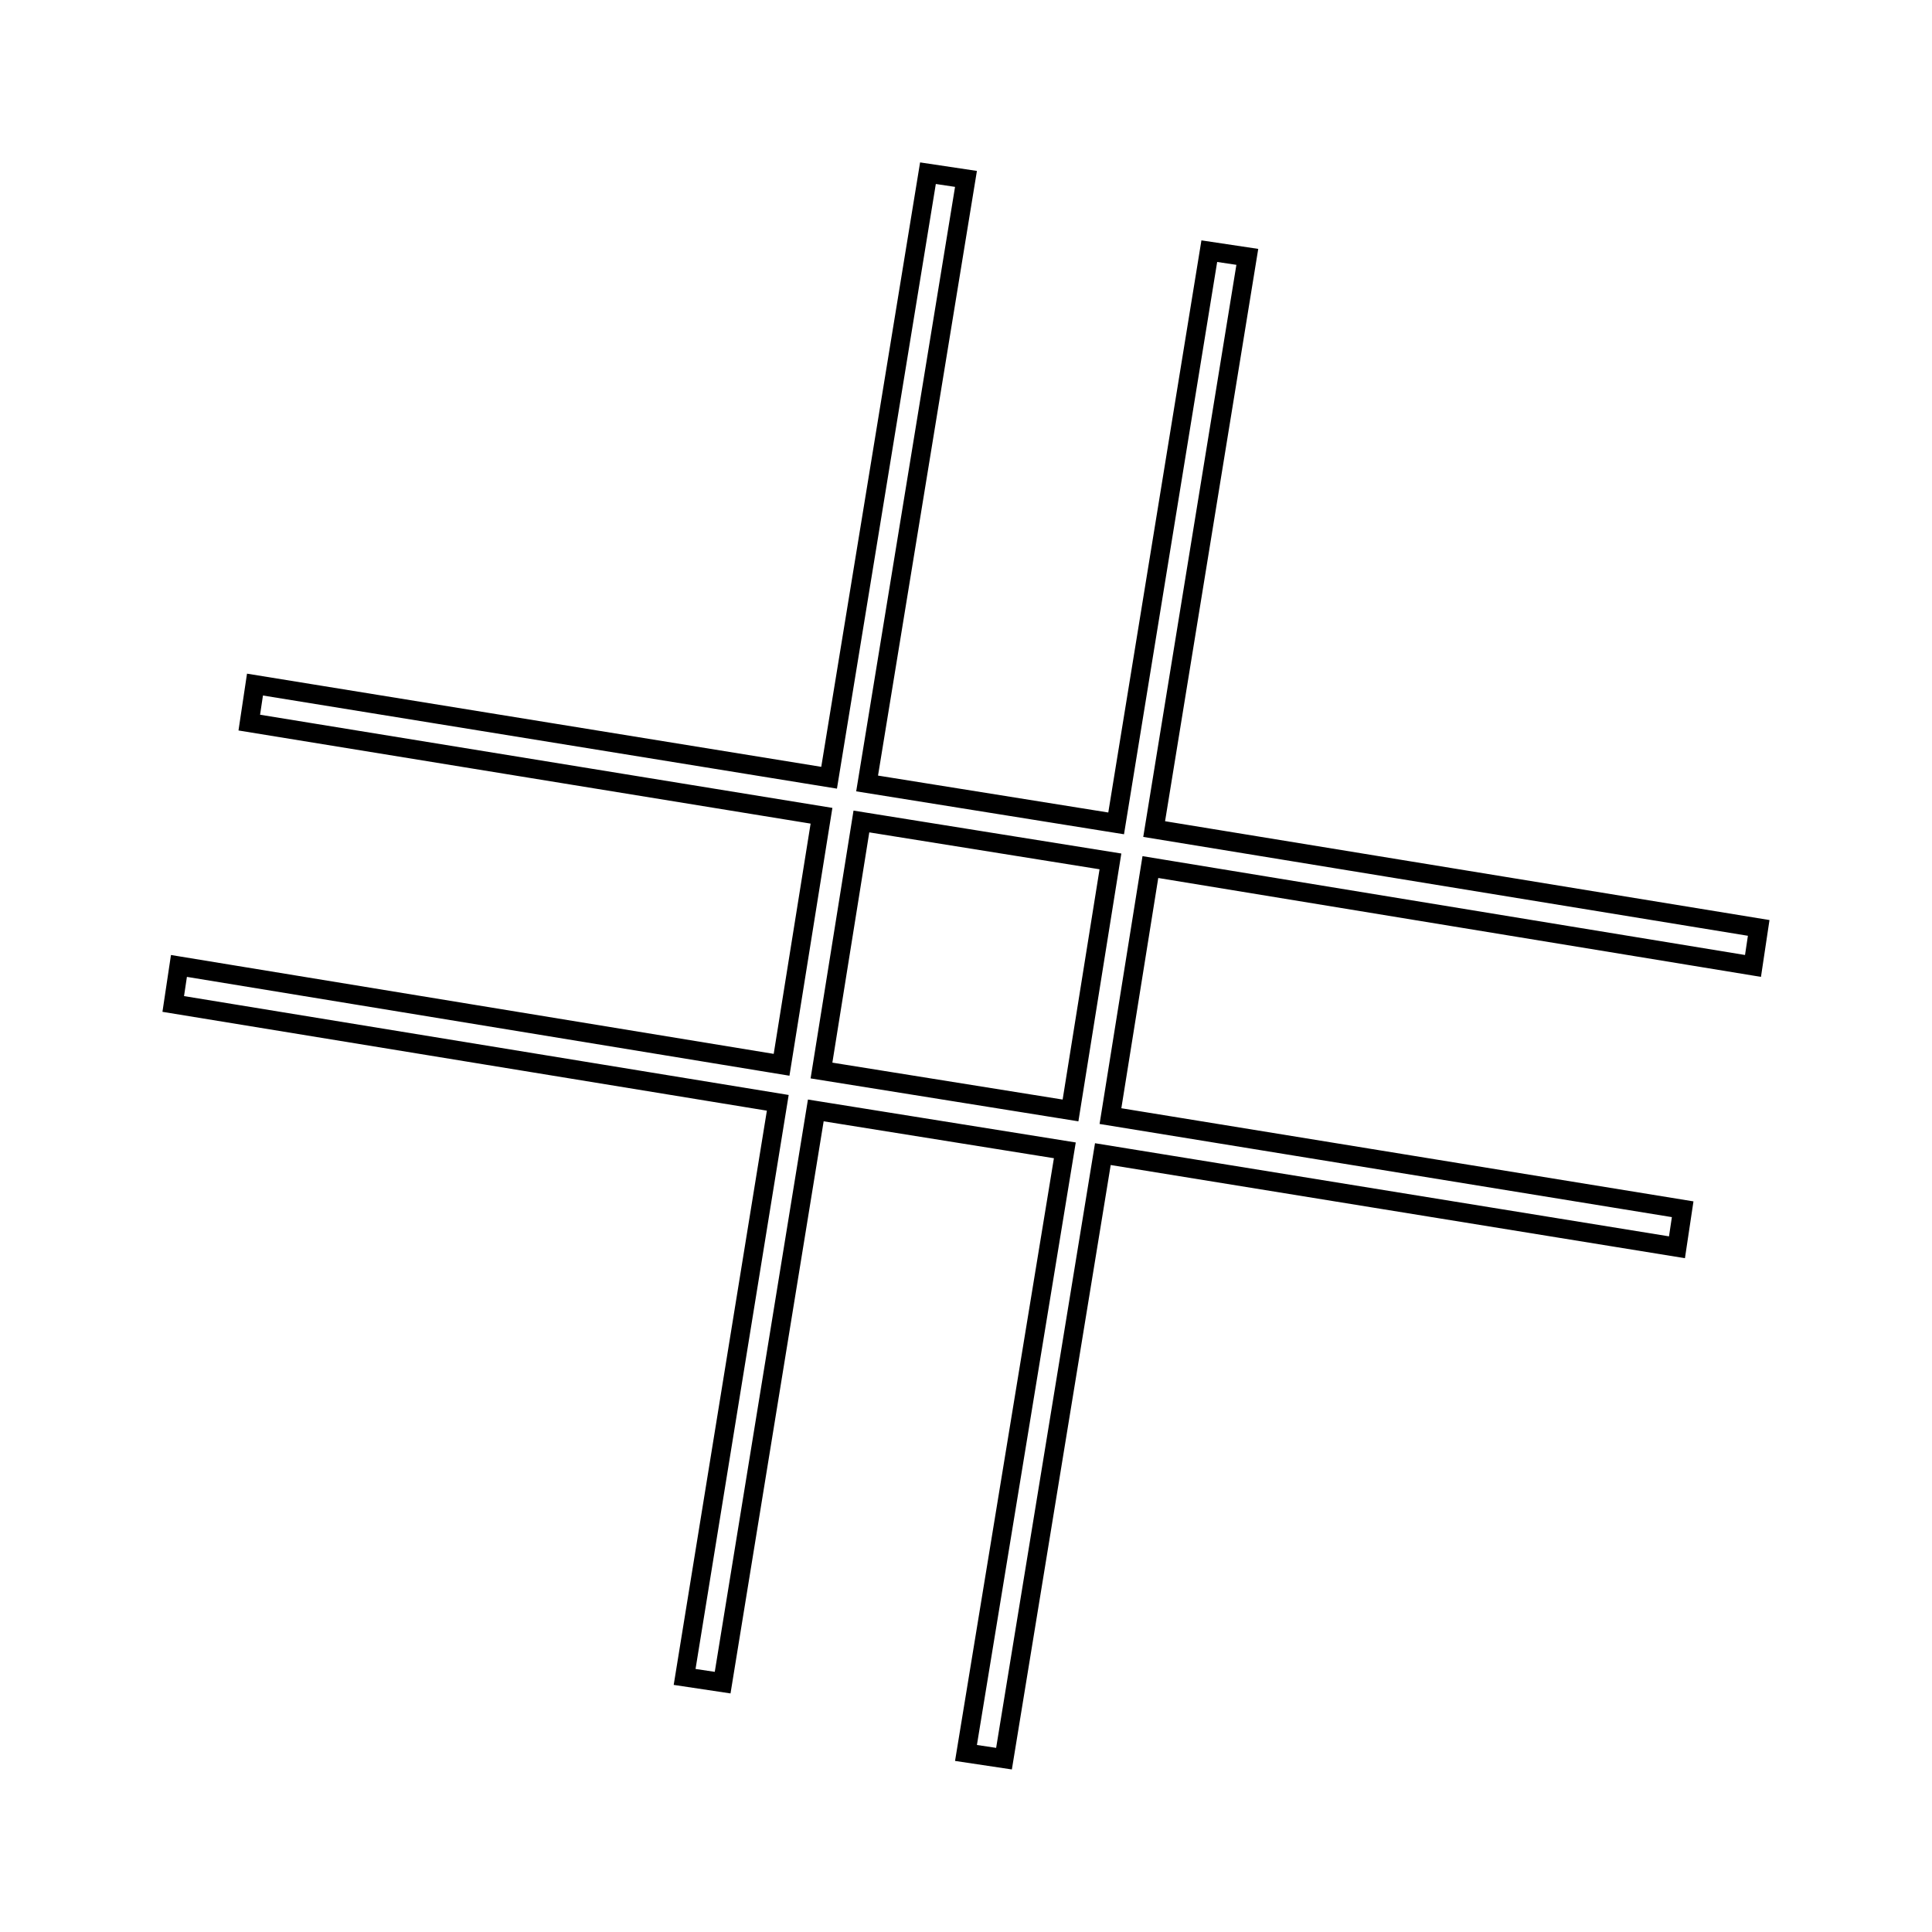 <?xml version="1.0" encoding="UTF-8"?>
<!-- Uploaded to: SVG Repo, www.svgrepo.com, Generator: SVG Repo Mixer Tools -->
<svg width="800px" height="800px" version="1.1" viewBox="144 144 512 512" xmlns="http://www.w3.org/2000/svg">
 <defs>
  <clipPath id="a">
   <path d="m148.09 148.09h503.81v503.81h-503.81z"/>
  </clipPath>
 </defs>
 <g clip-path="url(#a)">
  <path transform="matrix(5.038 0 0 5.038 148.09 148.09)" d="m64.8 12.7-2-0.3-4.9 30.1-13.1-2.1 5.201-31.801-2-0.3-5.2 31.8-30.2-4.9-0.3 2 30.1 4.9-2.1 13.1-31.7-5.2-0.3 2 31.8 5.2-4.9 30.2 2 0.3 4.9-30.1 13.1 2.1-5.2 31.699 2 0.3 5.2-31.8 30.2 4.9 0.3-2-30.1-4.9 2.1-13.1 31.699 5.201 0.3-2-31.8-5.2zm-9.3 44.9-13.1-2.1 2.1-13.1 13.1 2.1z" fill="none" stroke="#000000" stroke-miterlimit="10"/>
 </g>
</svg>